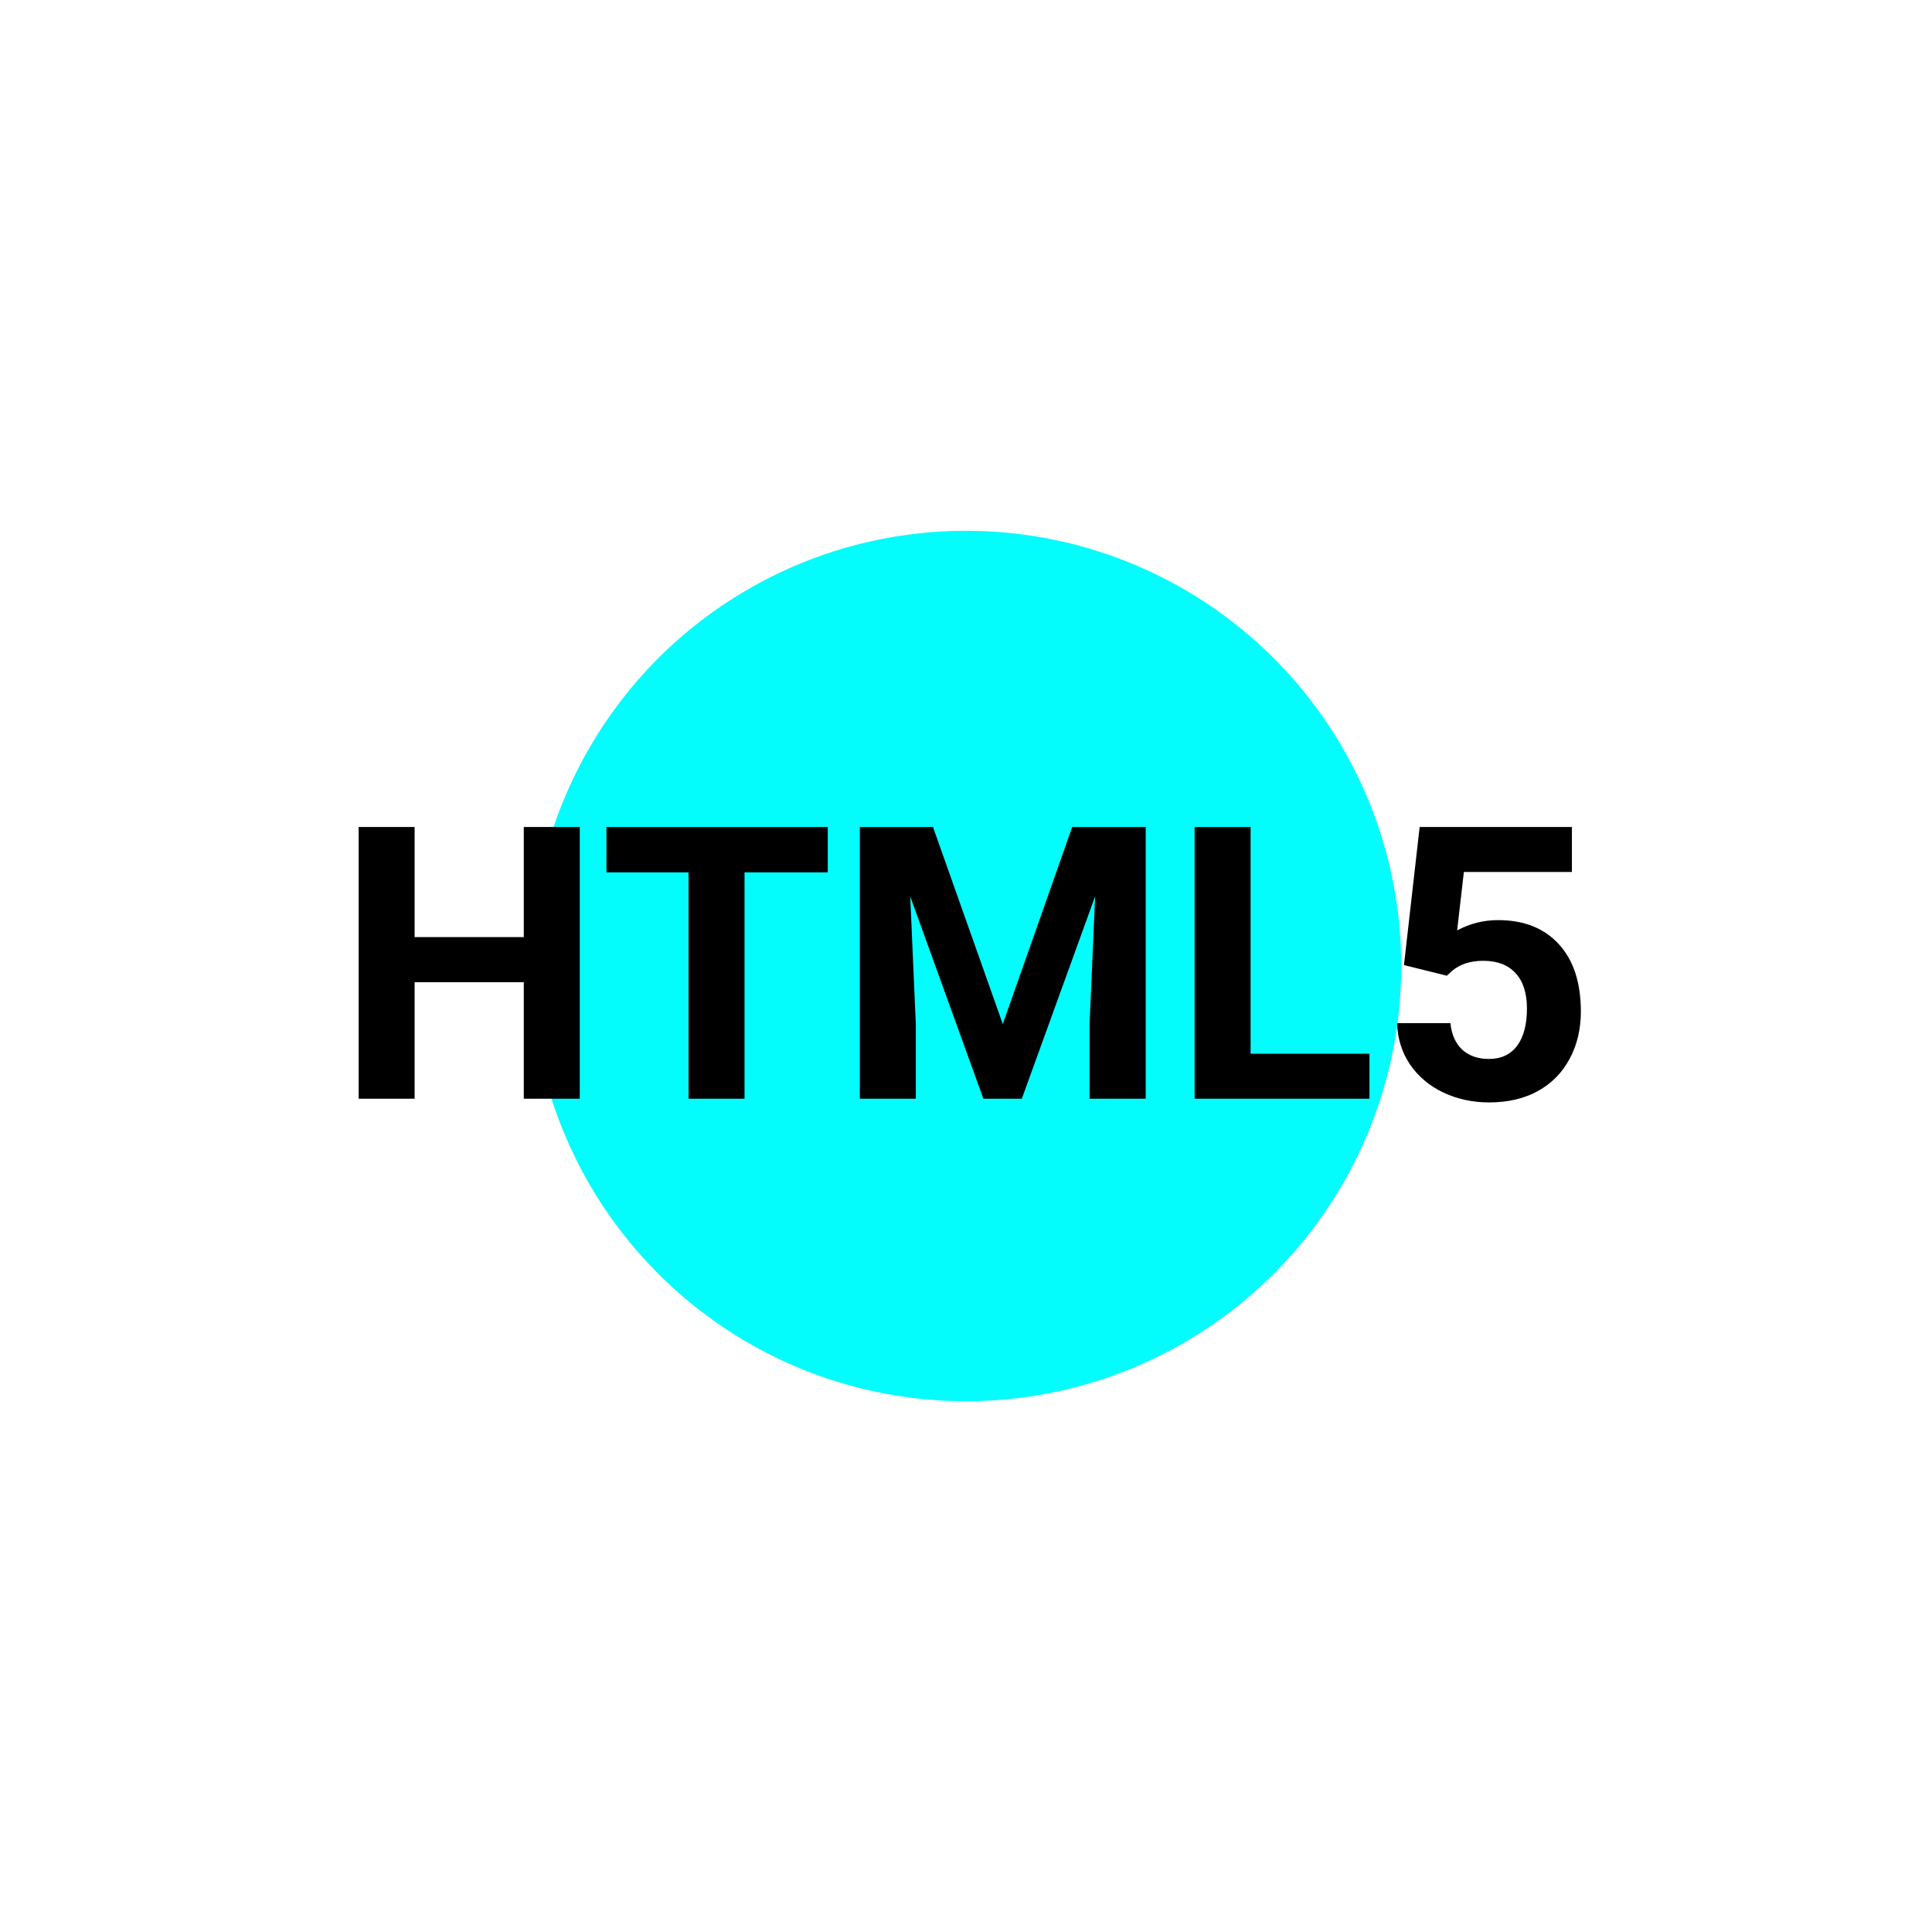 <?xml version="1.0" encoding="UTF-8"?> <svg xmlns="http://www.w3.org/2000/svg" width="364" height="364" viewBox="0 0 364 364" fill="none"> <g filter="url(#filter0_f)"> <circle cx="182" cy="182" r="82" fill="#03FCFC"></circle> </g> <path d="M109.23 207H98.684V185.062H78.117V207H67.57V155.812H78.117V176.555H98.684V155.812H109.23V207ZM155.953 164.355H140.273V207H129.727V164.355H114.258V155.812H155.953V164.355ZM175.781 155.812L188.93 192.938L202.008 155.812H215.859V207H205.277V193.008L206.332 168.855L192.516 207H185.273L171.492 168.891L172.547 193.008V207H162V155.812H175.781ZM235.617 198.527H258.012V207H225.07V155.812H235.617V198.527ZM264.516 181.828L267.469 155.812H296.156V164.285H275.801L274.535 175.289C276.949 174 279.516 173.355 282.234 173.355C287.109 173.355 290.93 174.867 293.695 177.891C296.461 180.914 297.844 185.145 297.844 190.582C297.844 193.887 297.141 196.852 295.734 199.477C294.352 202.078 292.359 204.105 289.758 205.559C287.156 206.988 284.086 207.703 280.547 207.703C277.453 207.703 274.582 207.082 271.934 205.84C269.285 204.574 267.188 202.805 265.641 200.531C264.117 198.258 263.309 195.668 263.215 192.762H273.27C273.48 194.895 274.219 196.559 275.484 197.754C276.773 198.926 278.449 199.512 280.512 199.512C282.809 199.512 284.578 198.691 285.82 197.051C287.062 195.387 287.684 193.043 287.684 190.02C287.684 187.113 286.969 184.887 285.539 183.34C284.109 181.793 282.082 181.02 279.457 181.02C277.043 181.02 275.086 181.652 273.586 182.918L272.602 183.832L264.516 181.828Z" fill="black"></path> <defs> <filter id="filter0_f" x="0" y="0" width="364" height="364" filterUnits="userSpaceOnUse" color-interpolation-filters="sRGB"> <feFlood flood-opacity="0" result="BackgroundImageFix"></feFlood> <feBlend mode="normal" in="SourceGraphic" in2="BackgroundImageFix" result="shape"></feBlend> <feGaussianBlur stdDeviation="50" result="effect1_foregroundBlur"></feGaussianBlur> </filter> </defs> </svg> 